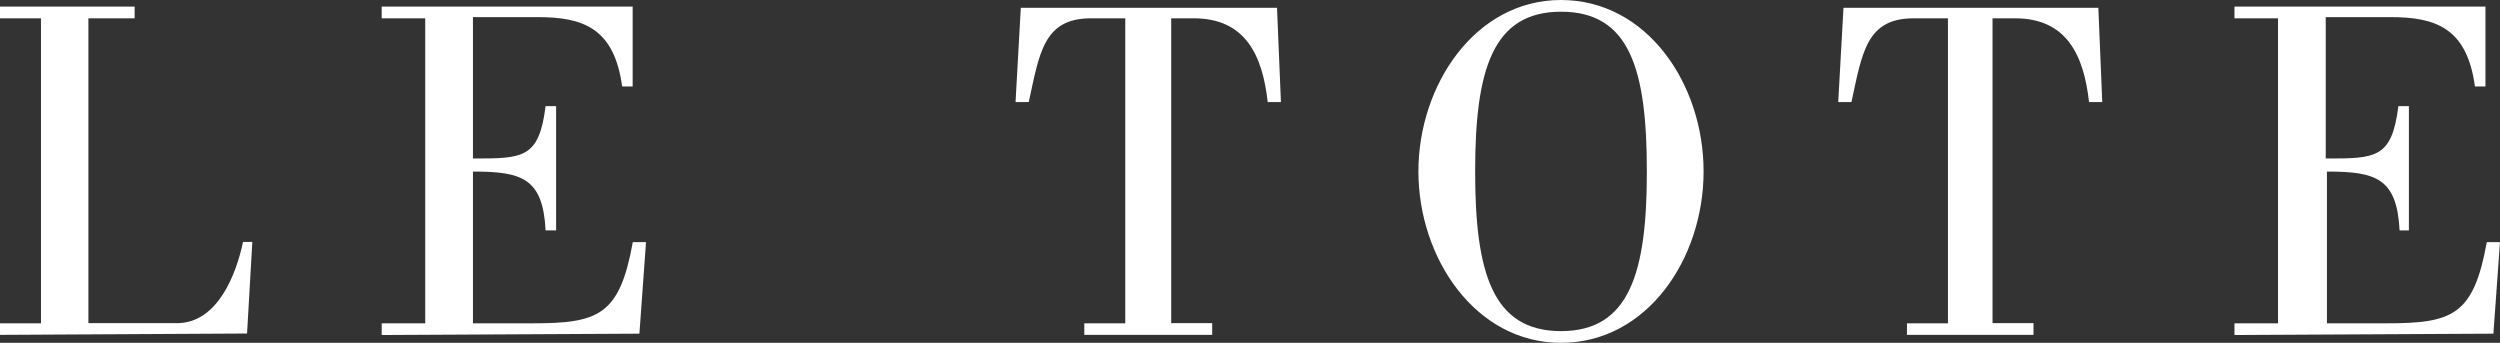 <?xml version="1.0" encoding="UTF-8"?>
<svg id="Layer_1" data-name="Layer 1" xmlns="http://www.w3.org/2000/svg" viewBox="0 0 166.56 22.84">
  <rect x="0" y="0" width="166.56" height="22.84" fill="#333333" stroke="none"/>
  <defs>
    <style>
      .cls-1 {
        fill: #fff;
      }
    </style>
  </defs>
  <path class="cls-1" d="M0,22.32v-.78h2.73V1.22H0V.44h8.97v.78h-3.08v20.31h5.9c2.73,0,3.96-3.31,4.4-5.41h.62l-.35,6.1-16.45.09ZM25.43,22.32v-.78h2.9V1.22h-2.9V.44h16.72v5.32h-.7c-.53-3.92-2.64-4.62-5.63-4.62h-4.31v9.42c3.34,0,4.4,0,4.84-3.49h.7v8.28h-.7c-.18-3.49-1.58-3.92-4.84-3.92v10.11h3.96c4.4,0,5.81-.52,6.69-5.41h.88l-.44,6.1-17.16.09ZM72.24,22.32v-.78h2.73V1.22h-2.29c-3.17,0-3.43,2.35-4.14,5.58h-.88l.35-6.28h17.07l.26,6.28h-.88c-.35-3.14-1.5-5.58-4.93-5.58h-1.5v20.31h2.73v.78h-8.53ZM94.5,11.42c0-5.75,3.78-11.42,9.5-11.42s9.5,5.58,9.5,11.42-3.78,11.42-9.5,11.42-9.5-5.67-9.5-11.42ZM109.72,11.42c0-6.8-1.14-10.64-5.72-10.64s-5.72,3.92-5.72,10.64,1.14,10.64,5.72,10.64,5.72-3.92,5.72-10.64ZM127.05,22.32v-.78h2.73V1.22h-2.29c-3.17,0-3.43,2.35-4.14,5.58h-.88l.35-6.28h16.98l.26,6.28h-.88c-.35-3.14-1.5-5.58-4.93-5.58h-1.5v20.31h2.73v.78h-8.45ZM148.87,22.32v-.78h2.9V1.22h-2.9V.44h16.72v5.32h-.7c-.53-3.92-2.64-4.62-5.63-4.62h-4.31v9.42c3.34,0,4.4,0,4.84-3.49h.7v8.28h-.62c-.18-3.49-1.58-3.92-4.84-3.92v10.11h3.96c4.4,0,5.81-.52,6.69-5.41h.88l-.44,6.1-17.25.09Z"/>
</svg>